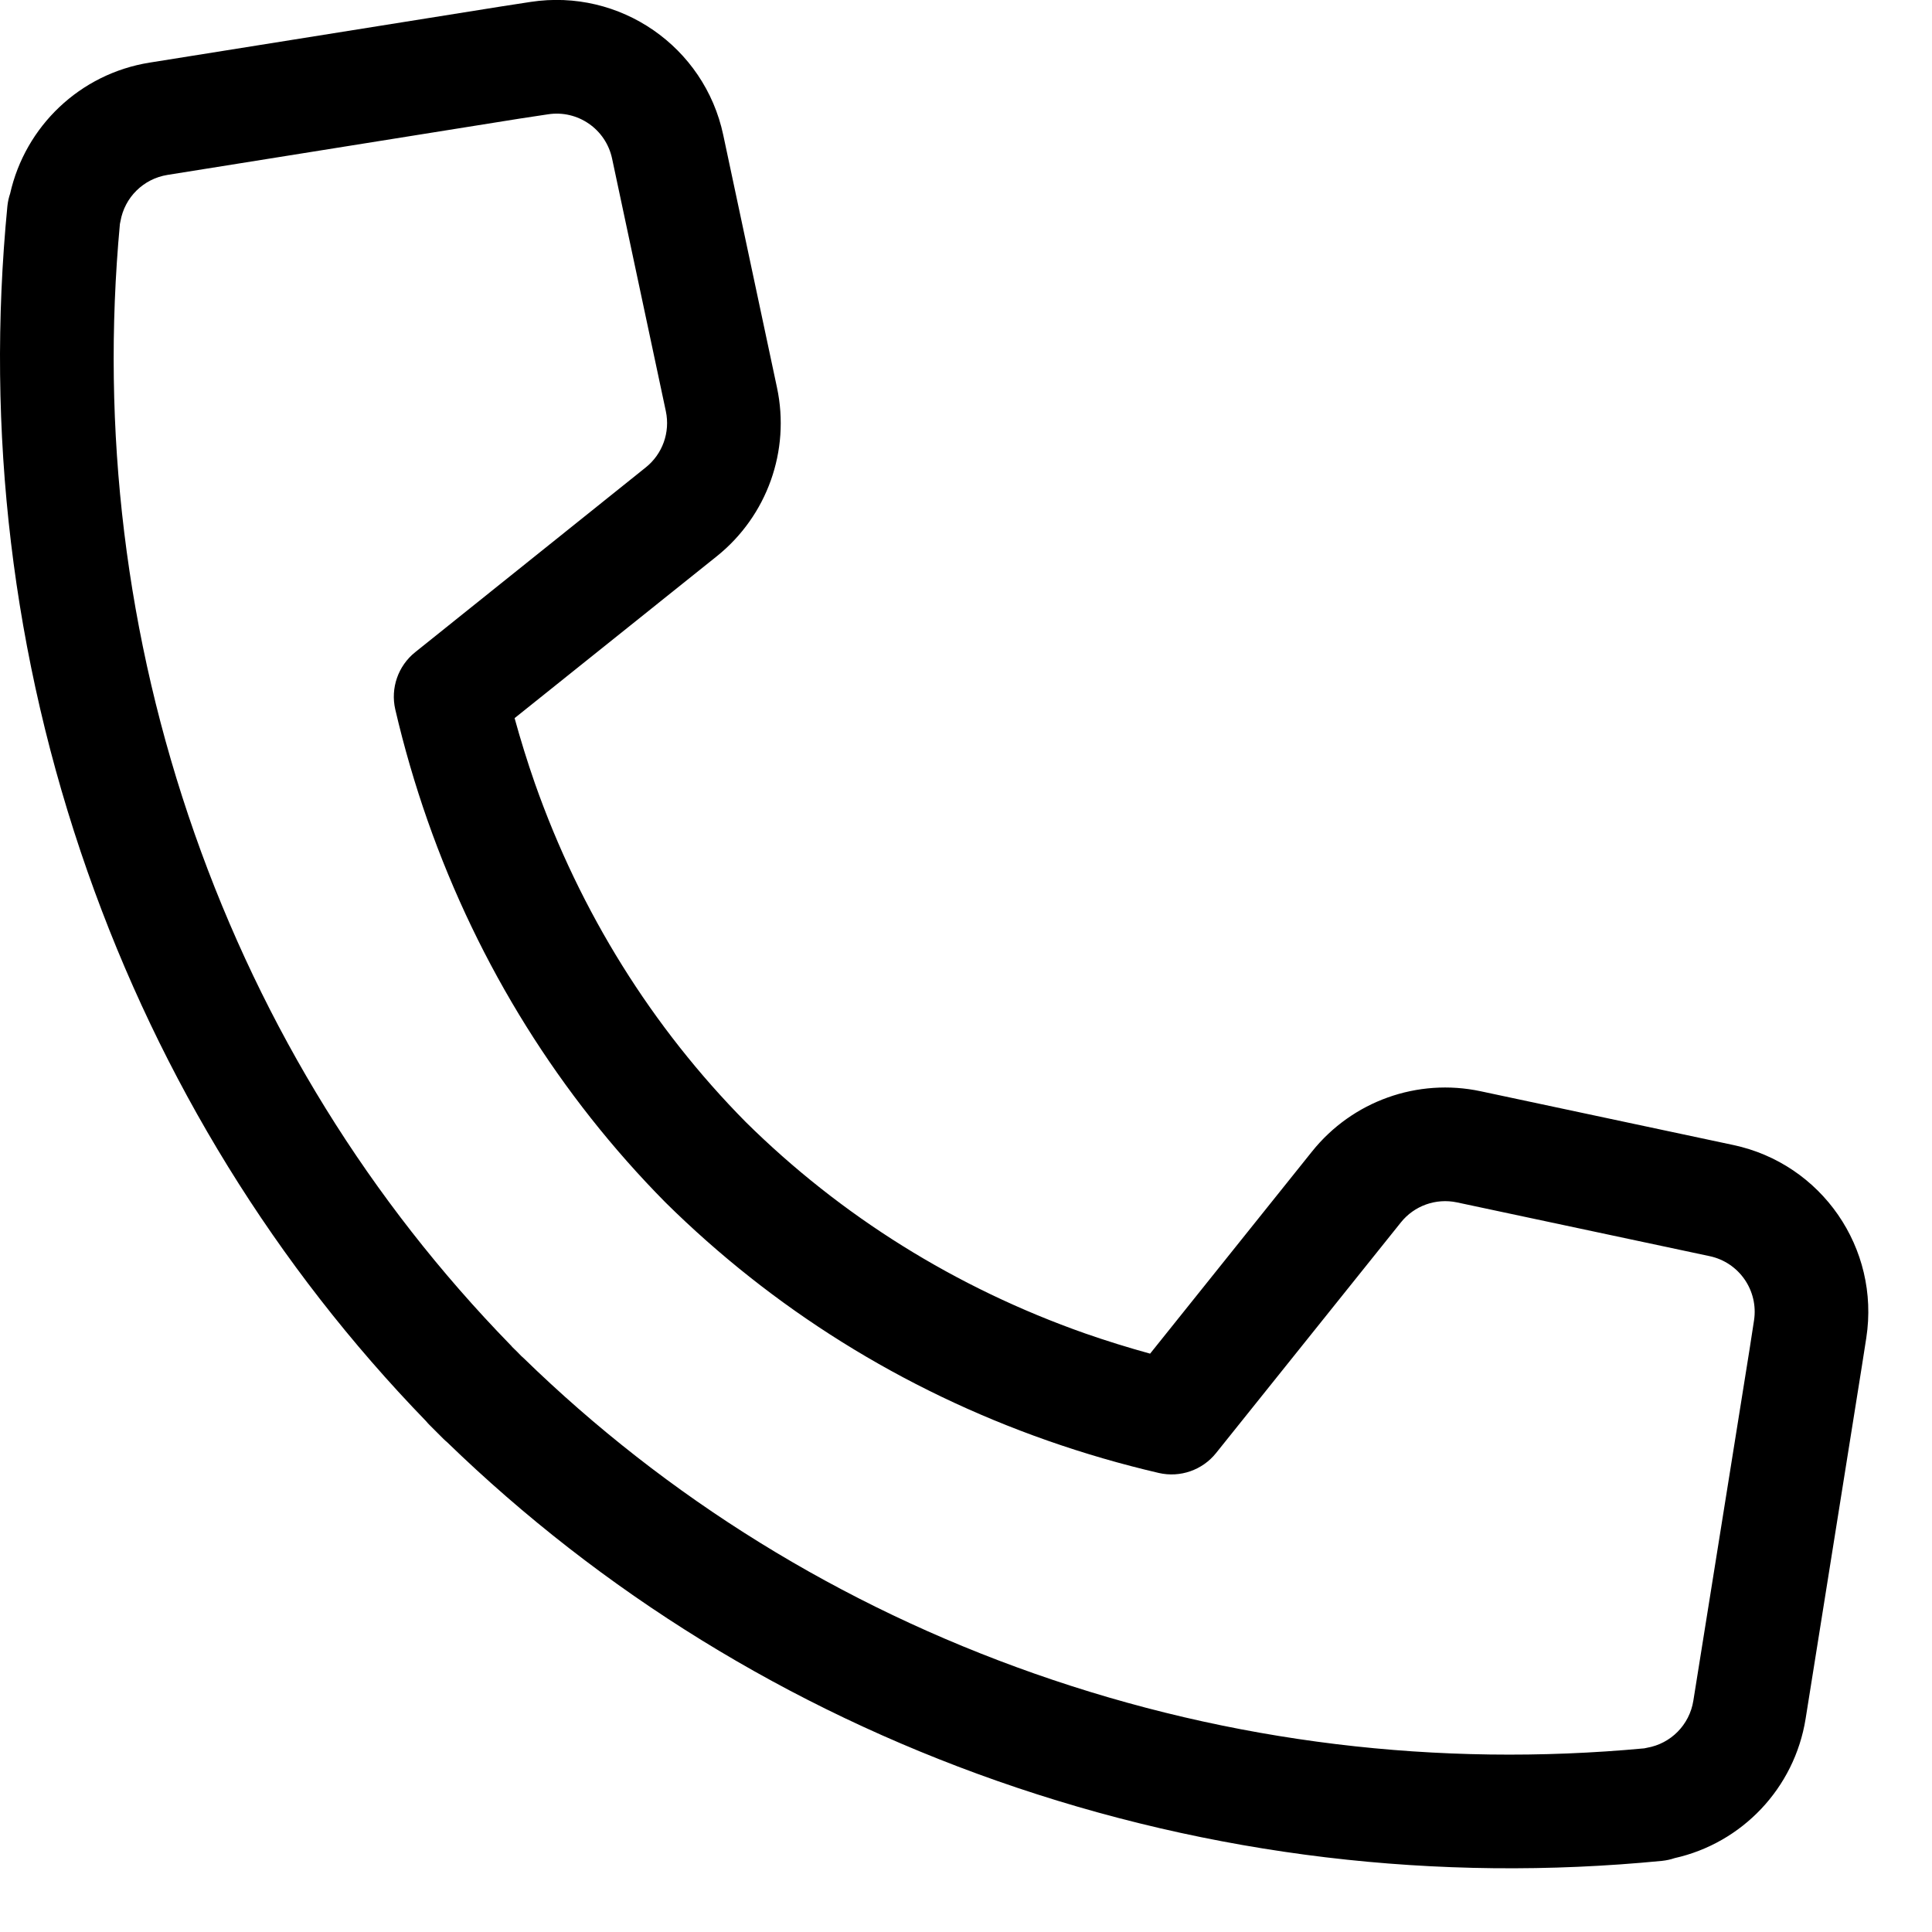 <svg width="17" height="17" viewBox="0 0 17 17" fill="none" xmlns="http://www.w3.org/2000/svg">
<path d="M3.903 12.662C3.871 12.63 3.871 12.63 3.842 12.601C3.81 12.569 3.81 12.569 3.777 12.536C3.767 12.526 3.758 12.516 3.749 12.505C2.43 11.144 1.415 9.506 0.77 7.669C0.106 5.778 -0.127 3.789 0.065 1.814C0.069 1.776 0.077 1.739 0.089 1.704C0.222 1.112 0.703 0.649 1.316 0.551L4.415 0.056L4.668 0.017C5.455 -0.104 6.199 0.41 6.364 1.188L6.837 3.411C6.955 3.966 6.75 4.539 6.308 4.894L4.528 6.319C4.581 6.511 4.64 6.702 4.706 6.891C5.107 8.031 5.741 9.042 6.562 9.873C7.397 10.698 8.408 11.332 9.548 11.733C9.737 11.799 9.928 11.858 10.12 11.911L11.545 10.132C11.9 9.689 12.473 9.484 13.028 9.602L15.251 10.075C16.029 10.24 16.543 10.984 16.422 11.771L16.382 12.027L15.888 15.123C15.79 15.736 15.327 16.218 14.735 16.35C14.7 16.362 14.663 16.37 14.625 16.374C12.65 16.567 10.661 16.333 8.77 15.669C6.933 15.024 5.295 14.009 3.934 12.69C3.923 12.681 3.913 12.672 3.903 12.662ZM4.606 11.949C5.869 13.179 7.39 14.125 9.102 14.726C10.835 15.335 12.656 15.553 14.469 15.384C14.476 15.382 14.484 15.381 14.492 15.379C14.701 15.343 14.866 15.178 14.9 14.965L15.395 11.871L15.434 11.618C15.474 11.356 15.303 11.108 15.043 11.053L12.82 10.58C12.635 10.541 12.444 10.609 12.326 10.757L10.7 12.786C10.58 12.936 10.384 13.004 10.197 12.961C9.866 12.884 9.539 12.789 9.217 12.676C7.937 12.227 6.799 11.513 5.855 10.58C4.926 9.64 4.213 8.502 3.763 7.222C3.65 6.9 3.555 6.573 3.478 6.242C3.435 6.055 3.503 5.859 3.653 5.739L5.682 4.113C5.83 3.995 5.898 3.804 5.859 3.619L5.386 1.396C5.331 1.136 5.083 0.965 4.821 1.006L4.57 1.044L1.474 1.539C1.261 1.573 1.096 1.738 1.06 1.947C1.058 1.955 1.057 1.963 1.055 1.971C0.887 3.783 1.105 5.605 1.713 7.337C2.314 9.049 3.26 10.57 4.49 11.833C4.496 11.839 4.502 11.845 4.507 11.852L4.55 11.894L4.587 11.932C4.594 11.938 4.6 11.943 4.606 11.949Z" fill="black"/>
</svg>

